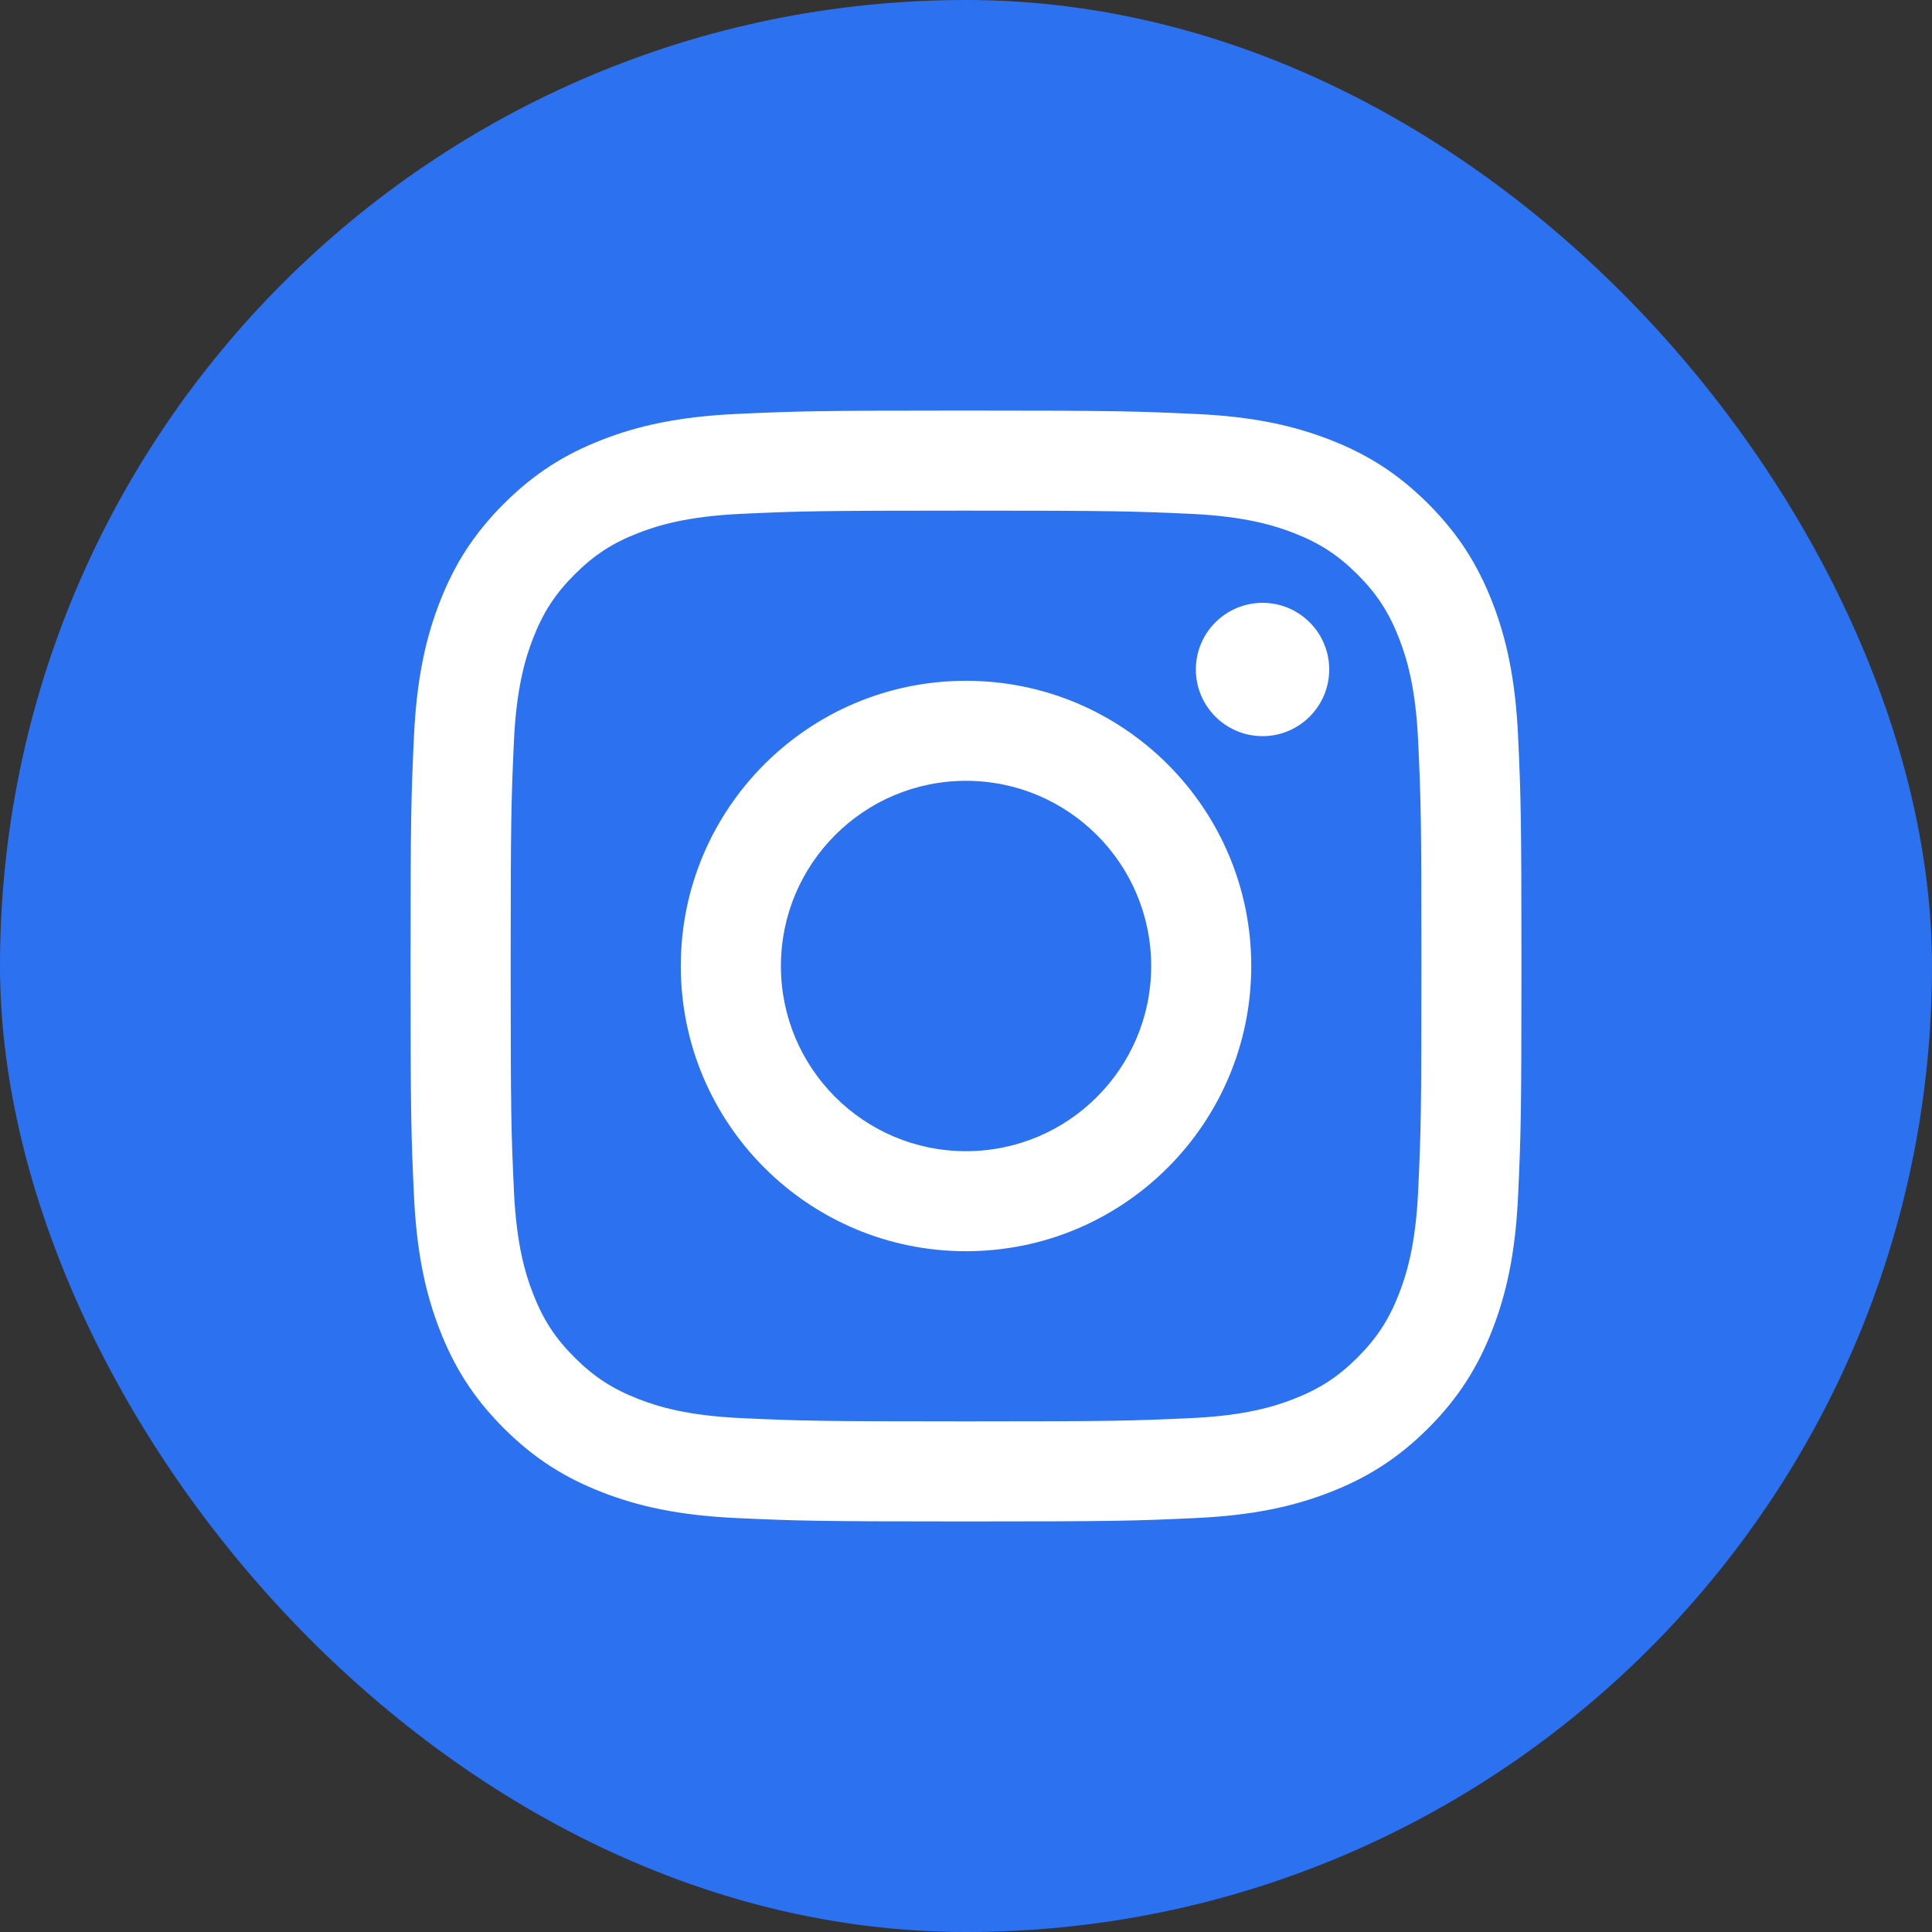 <svg width="40" height="40" viewBox="0 0 40 40" fill="none" xmlns="http://www.w3.org/2000/svg">
<rect x="0" y="0" width="40" height="40" fill="#333333" stroke="none"/>
<rect width="40" height="40" rx="20" fill="#2C71F0"/>
<path d="M16.168 20C16.168 17.883 17.884 16.166 20 16.166C22.117 16.166 23.834 17.883 23.834 20C23.834 22.117 22.117 23.834 20 23.834C17.884 23.834 16.168 22.117 16.168 20ZM14.095 20C14.095 23.261 16.739 25.905 20 25.905C23.262 25.905 25.906 23.261 25.906 20C25.906 16.739 23.262 14.095 20 14.095C16.739 14.095 14.095 16.739 14.095 20ZM24.759 13.861C24.759 14.623 25.377 15.241 26.14 15.241C26.901 15.241 27.52 14.623 27.52 13.861C27.52 13.099 26.902 12.481 26.14 12.481C25.377 12.481 24.759 13.099 24.759 13.861ZM15.354 29.361C14.233 29.31 13.623 29.123 13.219 28.965C12.681 28.756 12.299 28.507 11.896 28.105C11.493 27.703 11.244 27.32 11.036 26.783C10.878 26.378 10.691 25.769 10.64 24.647C10.584 23.435 10.573 23.071 10.573 20C10.573 16.929 10.585 16.566 10.64 15.353C10.691 14.231 10.879 13.623 11.036 13.217C11.245 12.68 11.493 12.297 11.896 11.894C12.298 11.492 12.681 11.242 13.219 11.034C13.623 10.876 14.233 10.69 15.354 10.638C16.566 10.583 16.93 10.572 20 10.572C23.072 10.572 23.435 10.584 24.648 10.638C25.769 10.69 26.378 10.877 26.783 11.034C27.32 11.242 27.703 11.492 28.106 11.894C28.508 12.296 28.757 12.68 28.966 13.217C29.124 13.622 29.311 14.231 29.362 15.353C29.418 16.566 29.429 16.929 29.429 20C29.429 23.07 29.418 23.434 29.362 24.647C29.311 25.769 29.123 26.378 28.966 26.783C28.757 27.32 28.508 27.703 28.106 28.105C27.704 28.507 27.32 28.756 26.783 28.965C26.378 29.123 25.769 29.31 24.648 29.361C23.436 29.416 23.072 29.428 20 29.428C16.93 29.428 16.566 29.416 15.354 29.361ZM15.259 8.57C14.035 8.625 13.199 8.82 12.468 9.104C11.712 9.397 11.071 9.791 10.431 10.43C9.792 11.069 9.398 11.71 9.104 12.467C8.82 13.198 8.626 14.034 8.57 15.259C8.513 16.485 8.5 16.877 8.5 20C8.5 23.123 8.513 23.515 8.57 24.741C8.626 25.965 8.82 26.802 9.104 27.533C9.398 28.289 9.791 28.931 10.431 29.57C11.07 30.209 11.711 30.602 12.468 30.896C13.2 31.18 14.035 31.375 15.259 31.43C16.486 31.486 16.878 31.5 20 31.5C23.124 31.5 23.515 31.487 24.742 31.43C25.966 31.375 26.802 31.18 27.533 30.896C28.289 30.602 28.93 30.209 29.57 29.57C30.209 28.931 30.602 28.289 30.897 27.533C31.181 26.802 31.376 25.965 31.431 24.741C31.487 23.514 31.5 23.123 31.5 20C31.5 16.877 31.487 16.485 31.431 15.259C31.375 14.034 31.181 13.198 30.897 12.467C30.602 11.711 30.209 11.07 29.57 10.43C28.931 9.791 28.289 9.397 27.534 9.104C26.802 8.82 25.966 8.624 24.743 8.57C23.516 8.514 23.124 8.5 20.001 8.5C16.878 8.5 16.486 8.513 15.259 8.57Z" fill="white"/>
</svg>
